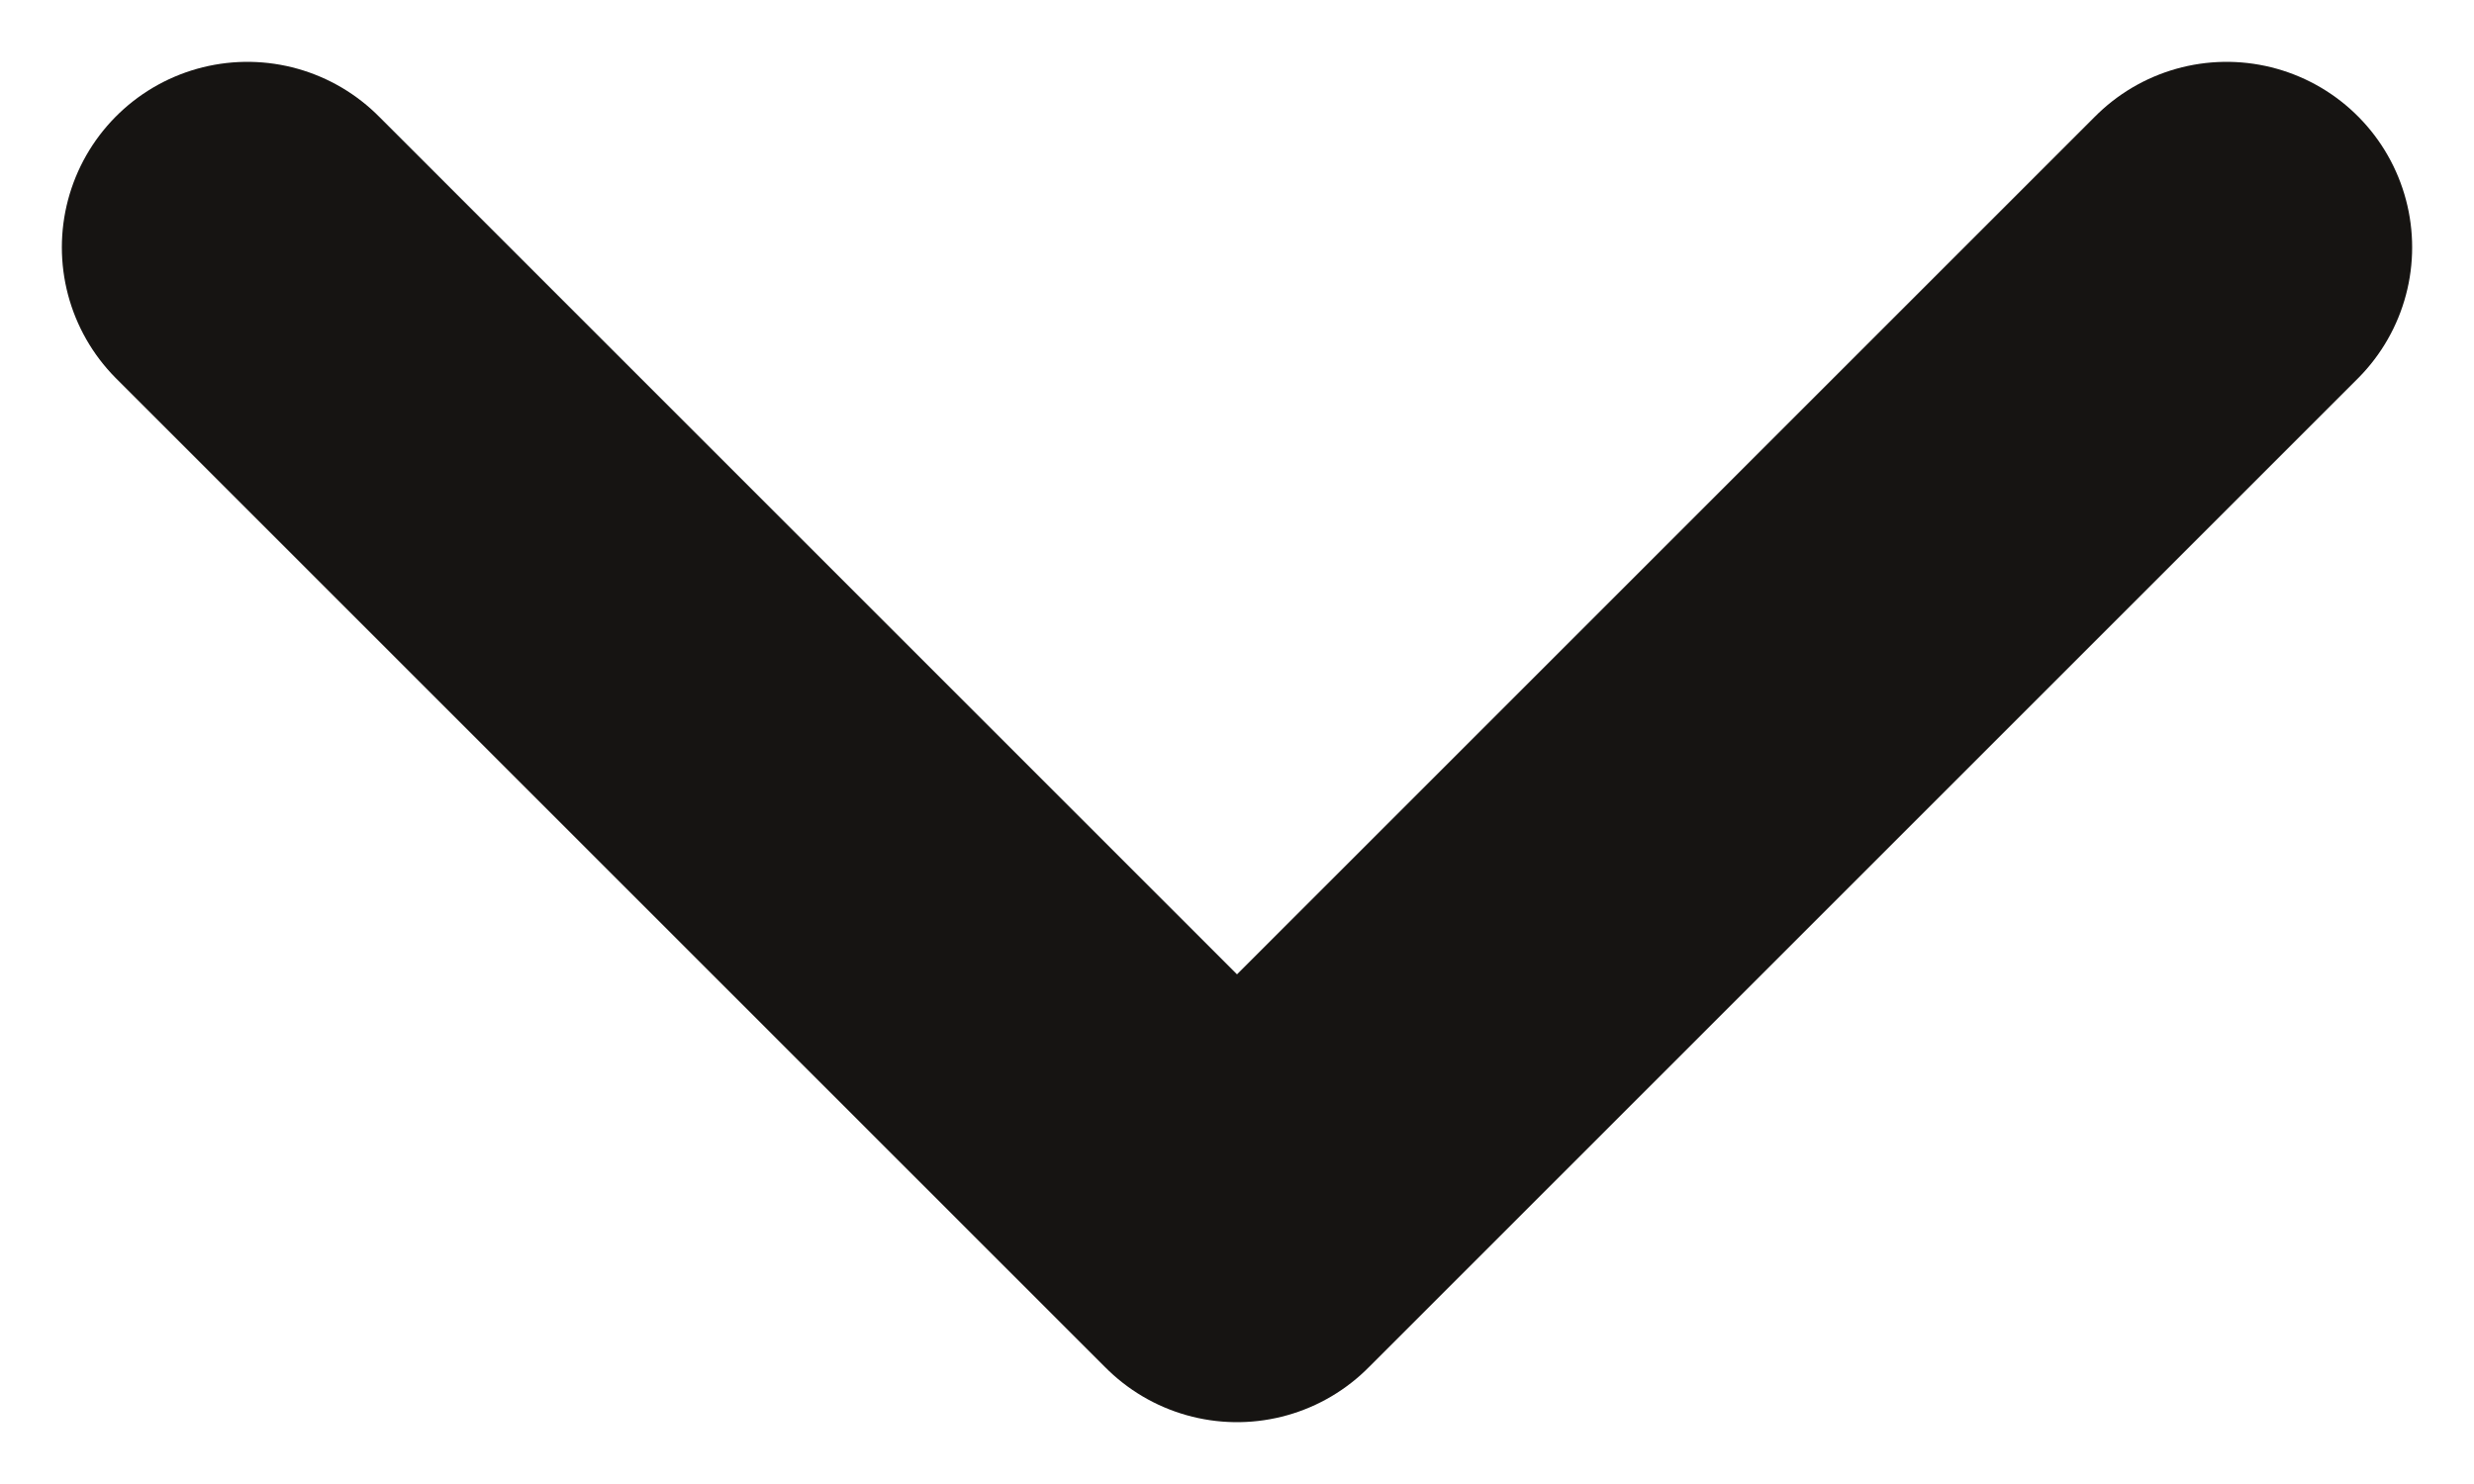 <svg width="10" height="6" viewBox="0 0 10 6" fill="none" xmlns="http://www.w3.org/2000/svg">
<path d="M1 1L5 5L9 1" stroke="#161412" stroke-width="1.5" stroke-linecap="round" stroke-linejoin="round"/>
</svg>

